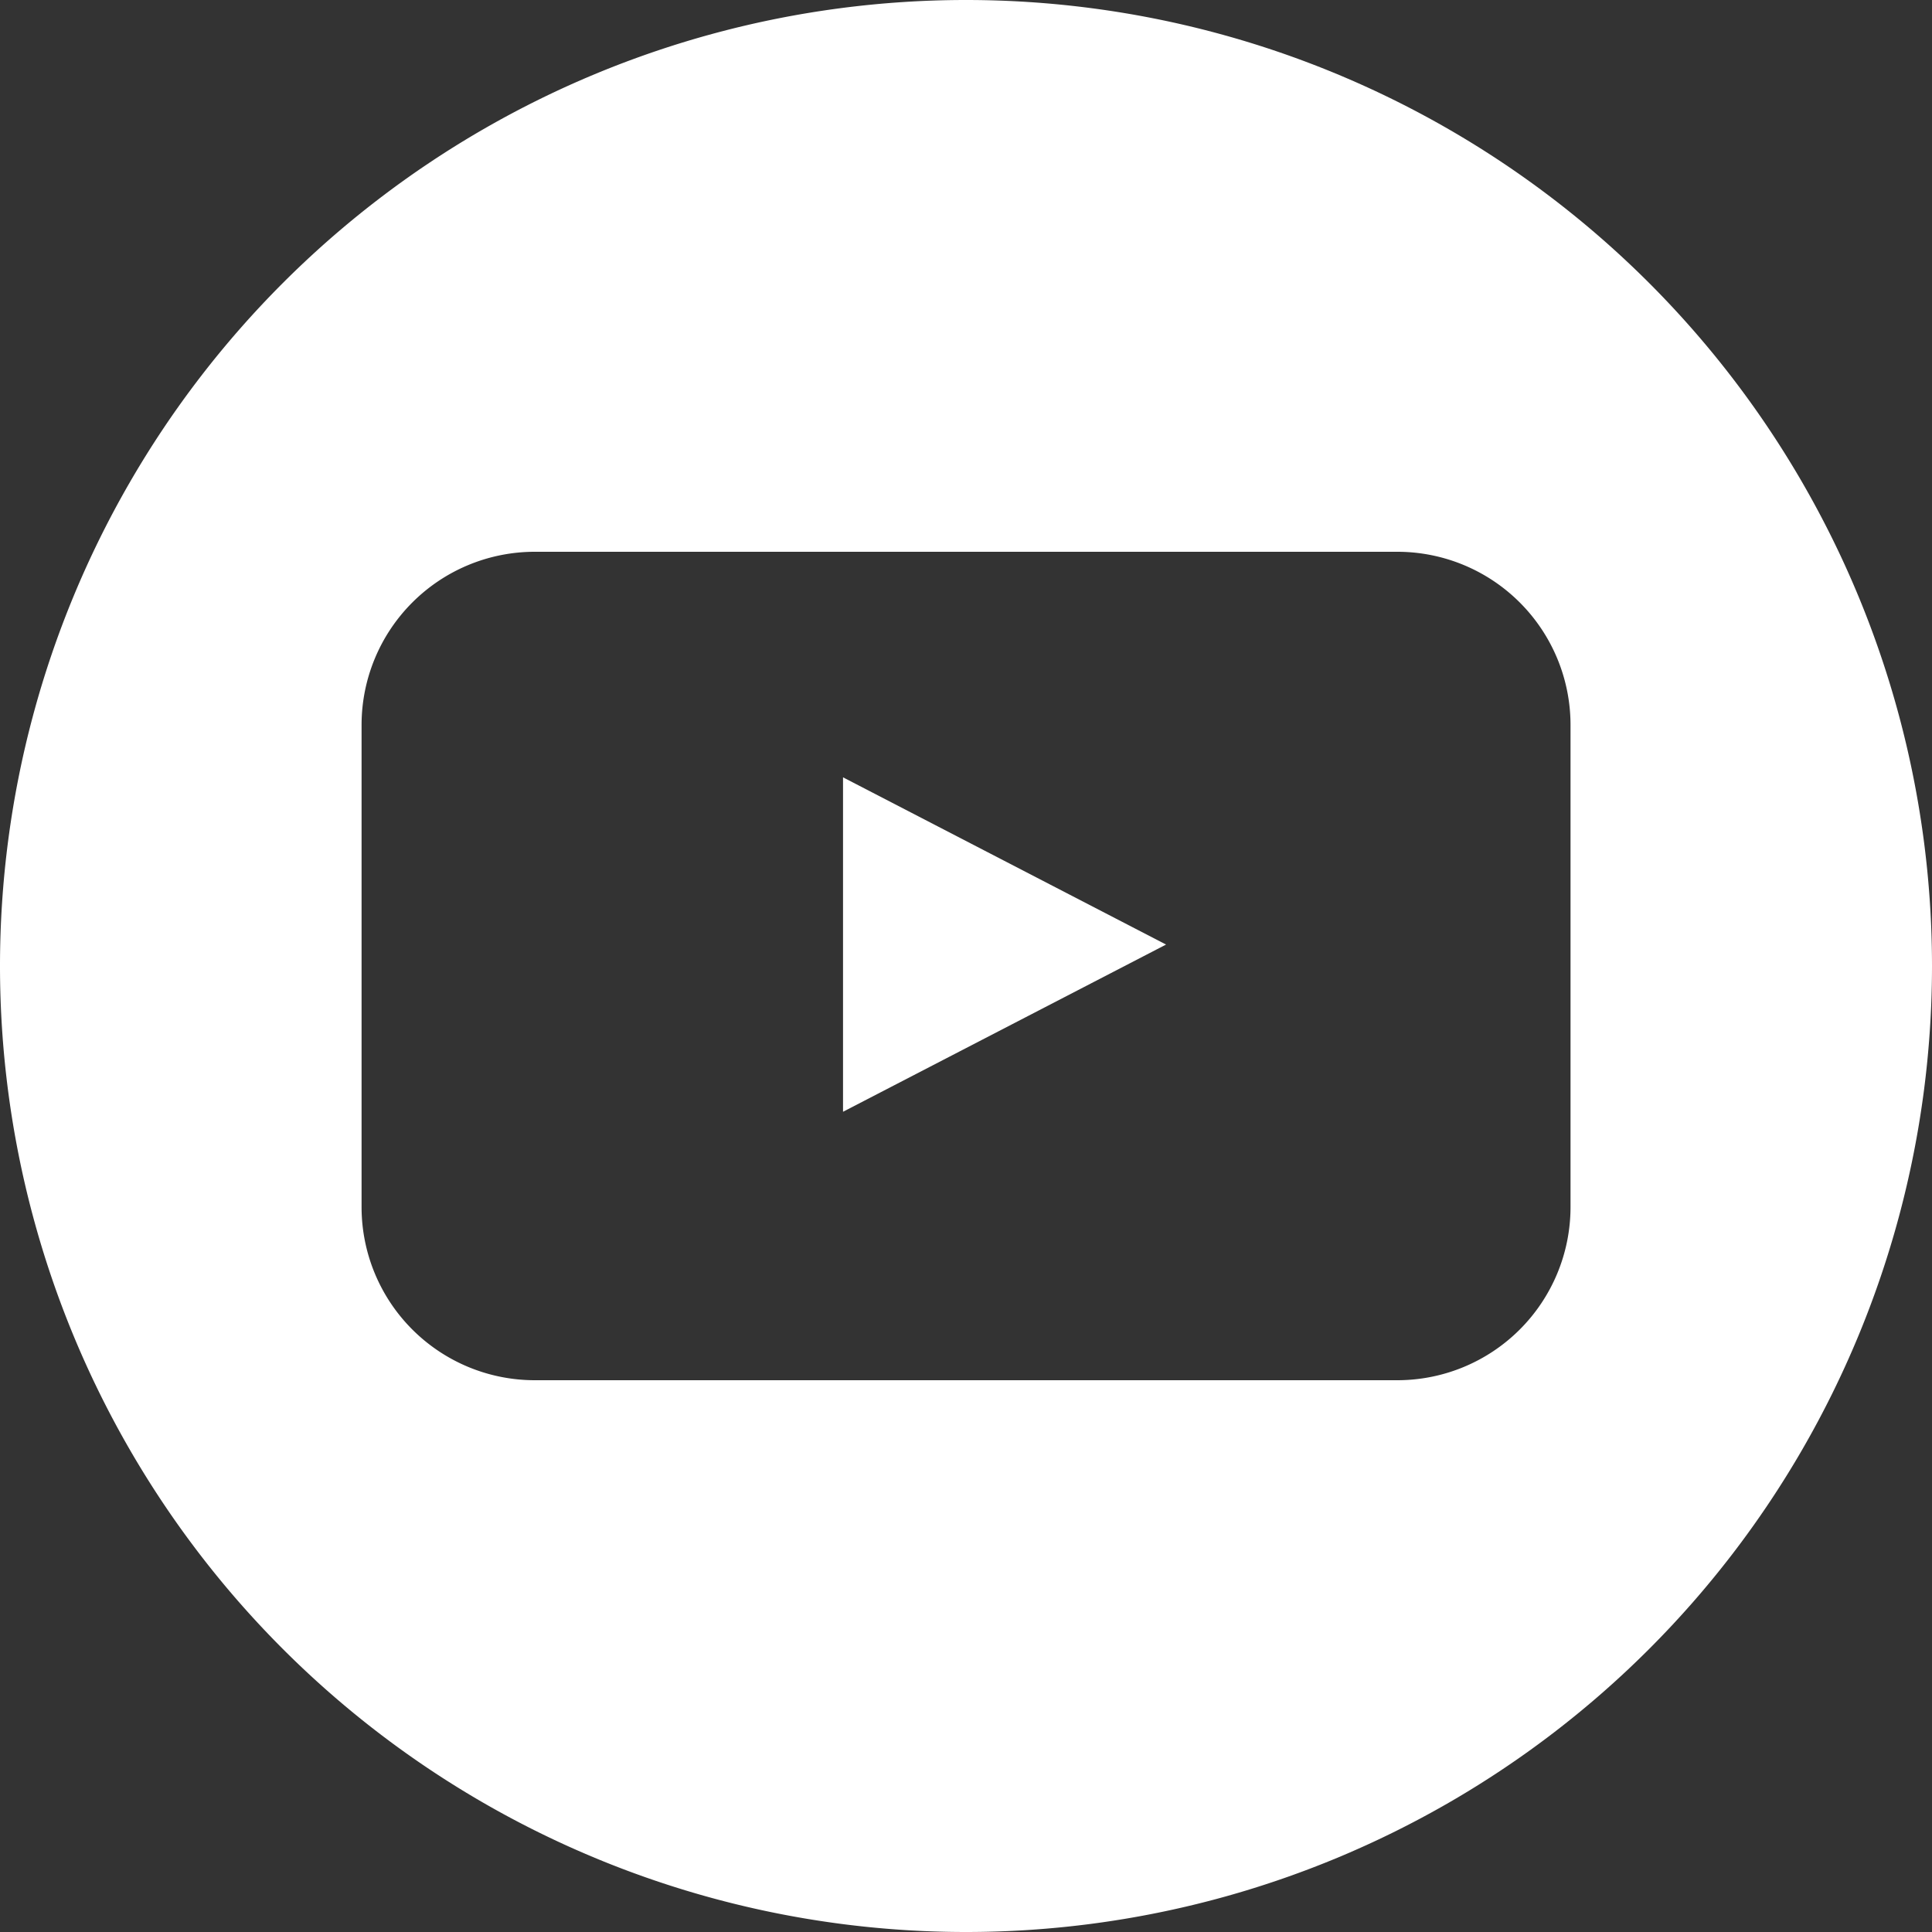 <svg id="Youtube-Icon" xmlns="http://www.w3.org/2000/svg" width="20" height="20" viewBox="0 0 20 20">
  <rect x="0" y="0" width="20" height="20" fill="#333333" stroke="none"/>
  <path id="Path_39" data-name="Path 39" d="M301.931-144.983l3.344-1.731-3.344-1.731Z" transform="translate(-293.204 156.492)" fill="#fff"/>
  <path id="Path_40" data-name="Path 40" d="M281.459-176.542a10,10,0,0,0-10,10,10,10,0,0,0,10,10,10,10,0,0,0,10-10A10,10,0,0,0,281.459-176.542Zm6.258,12.5a1.793,1.793,0,0,1-1.788,1.788h-8.939a1.793,1.793,0,0,1-1.788-1.788v-5a1.793,1.793,0,0,1,1.788-1.788h8.939a1.793,1.793,0,0,1,1.788,1.788Z" transform="translate(-271.459 176.542)" fill="#fff"/>
</svg>
